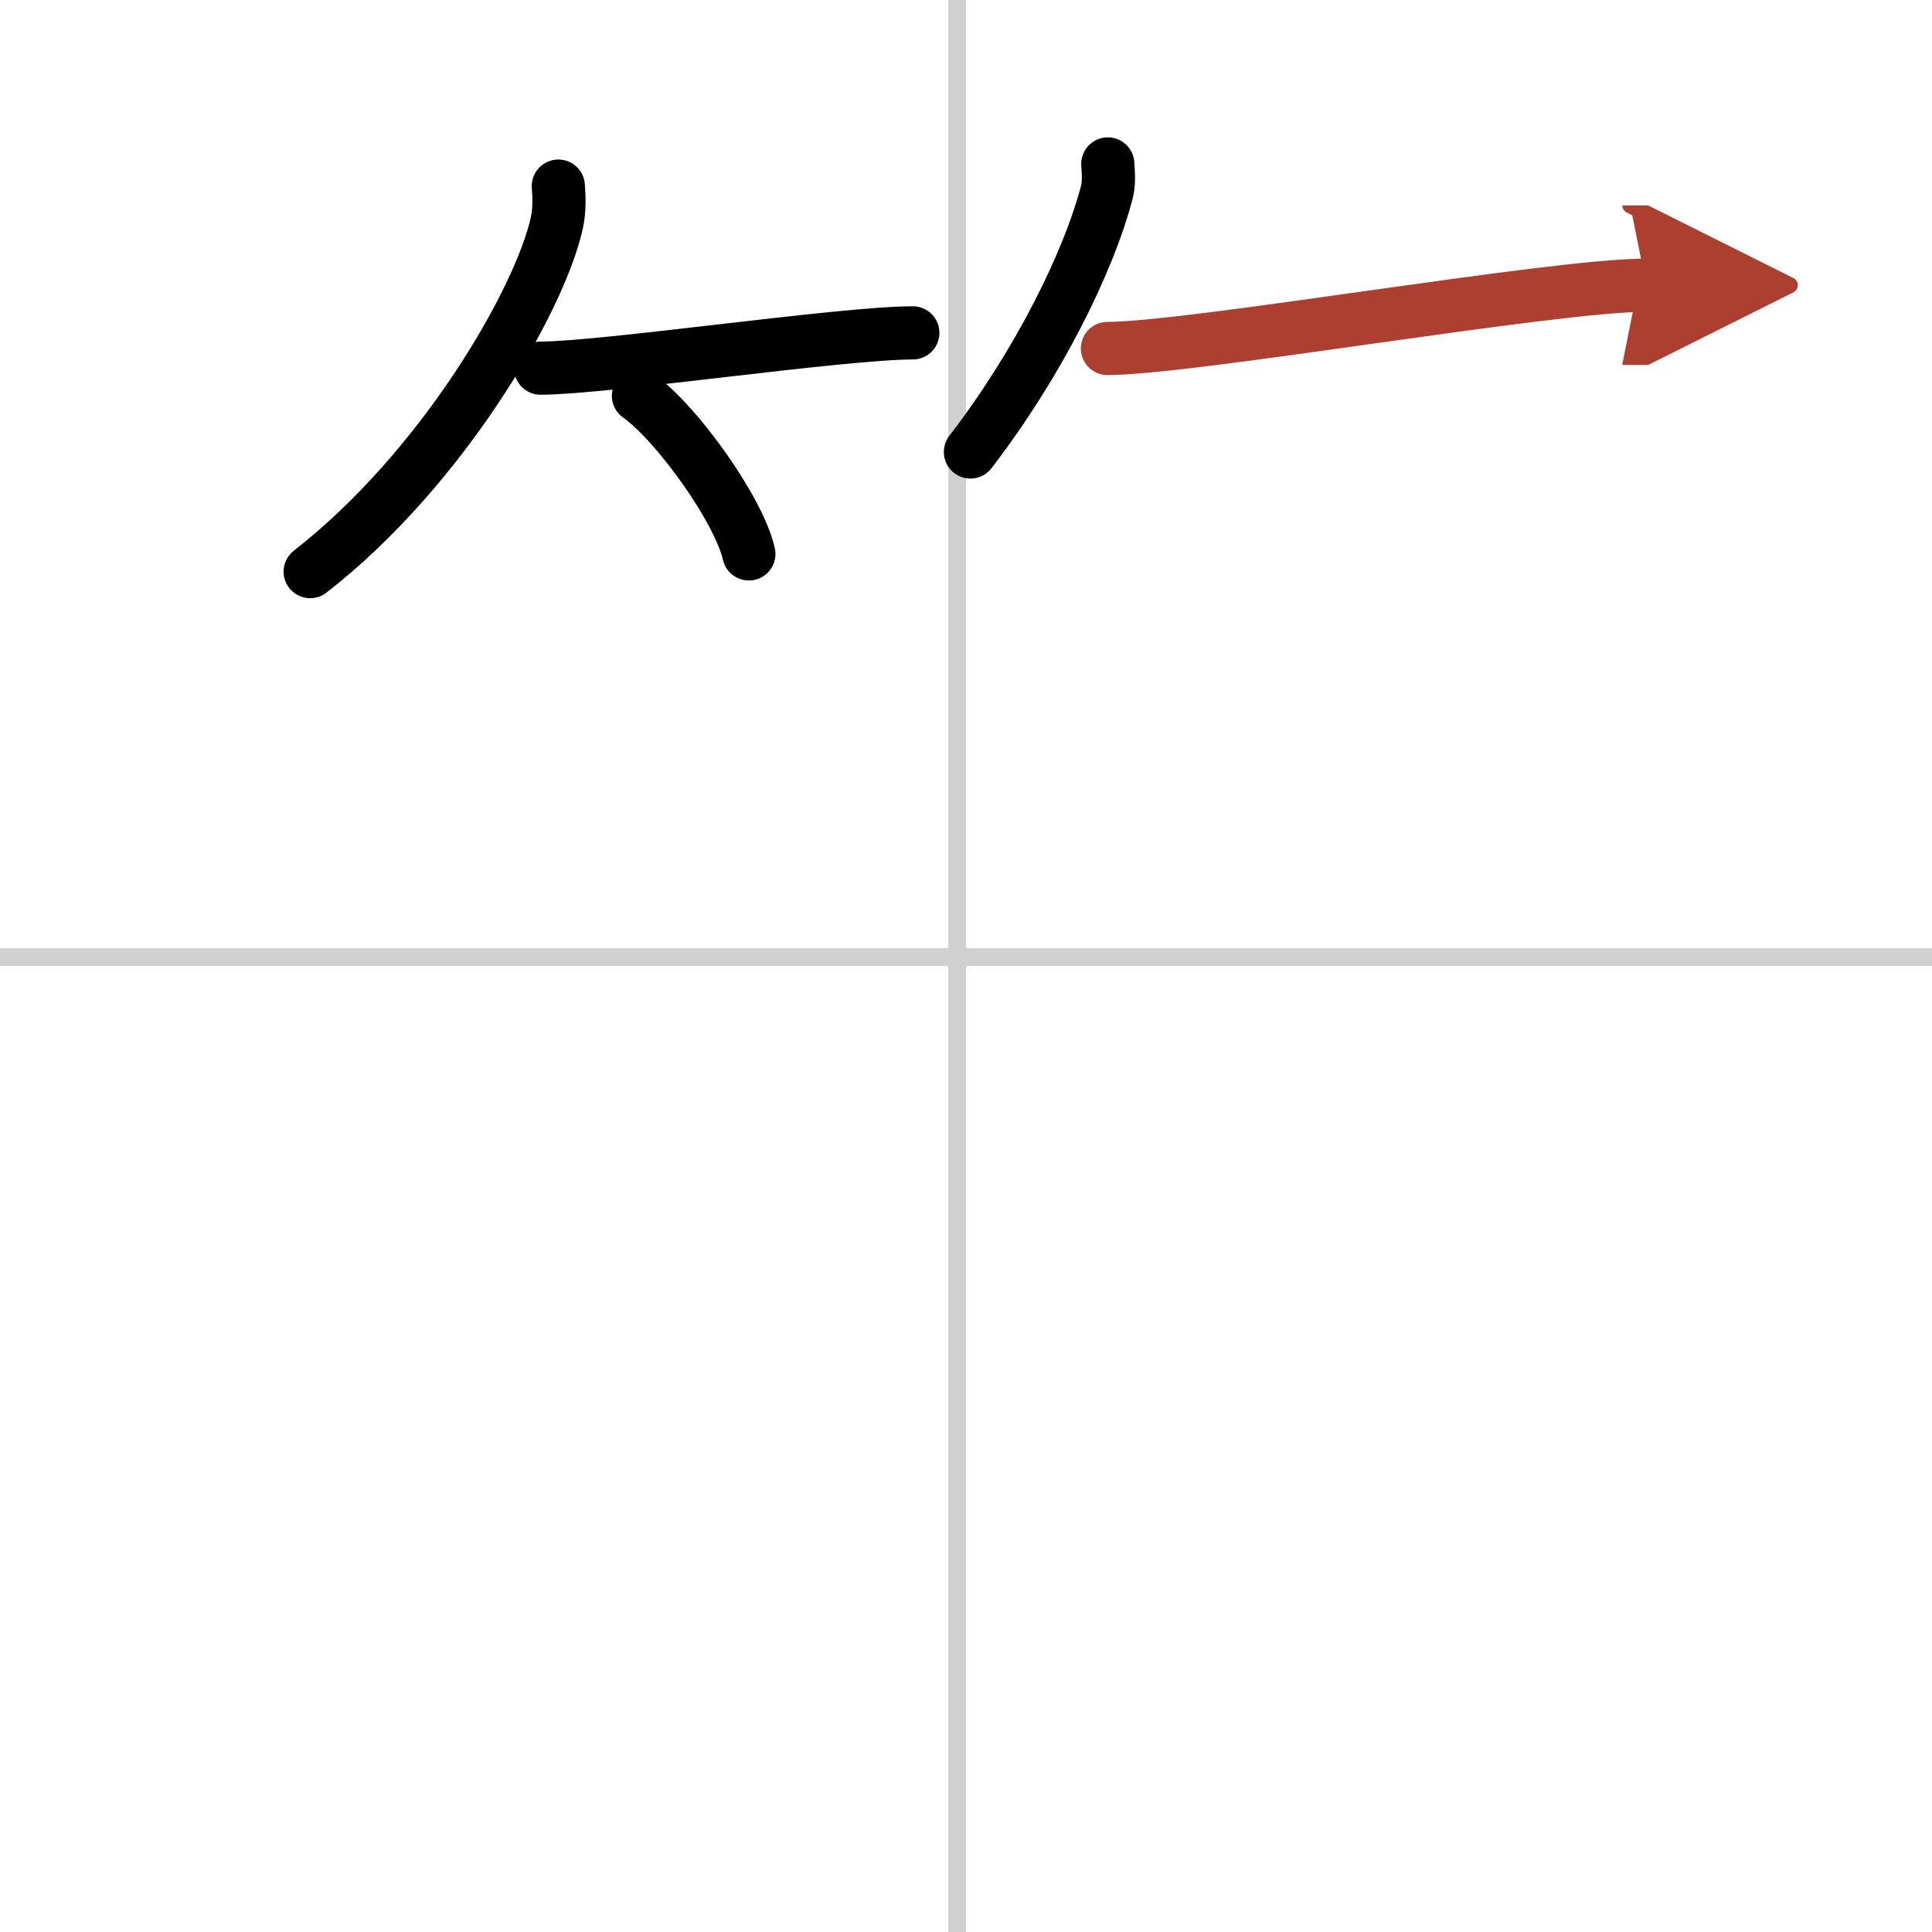 <svg width="400" height="400" viewBox="0 0 109 109" xmlns="http://www.w3.org/2000/svg"><defs><marker id="a" markerWidth="4" orient="auto" refX="1" refY="5" viewBox="0 0 10 10"><polyline points="0 0 10 5 0 10 1 5" fill="#ad3f31" stroke="#ad3f31"/></marker></defs><g fill="none" stroke="#000" stroke-linecap="round" stroke-linejoin="round" stroke-width="3"><rect width="100%" height="100%" fill="#fff" stroke="#fff"/><line x1="54" x2="54" y2="109" stroke="#d0d0d0" stroke-width="1"/><line x2="109" y1="54" y2="54" stroke="#d0d0d0" stroke-width="1"/><path d="m31.5 10.5c0.04 0.51 0.08 1.32-0.08 2.06-0.95 4.34-6.43 13.86-13.92 19.69"/><path d="m30.5 20.77c3.56 0 17-1.99 21-1.99"/><path d="m36.02 22.33c2.2 1.57 5.68 6.47 6.23 8.92"/><path d="m62.5 9.25c0.02 0.38 0.09 1-0.04 1.54-1.04 4.02-3.91 9.77-7.71 14.71"/><path d="m62.48 19.66c4.73 0 25.08-3.57 30.4-3.57" marker-end="url(#a)" stroke="#ad3f31"/></g></svg>
